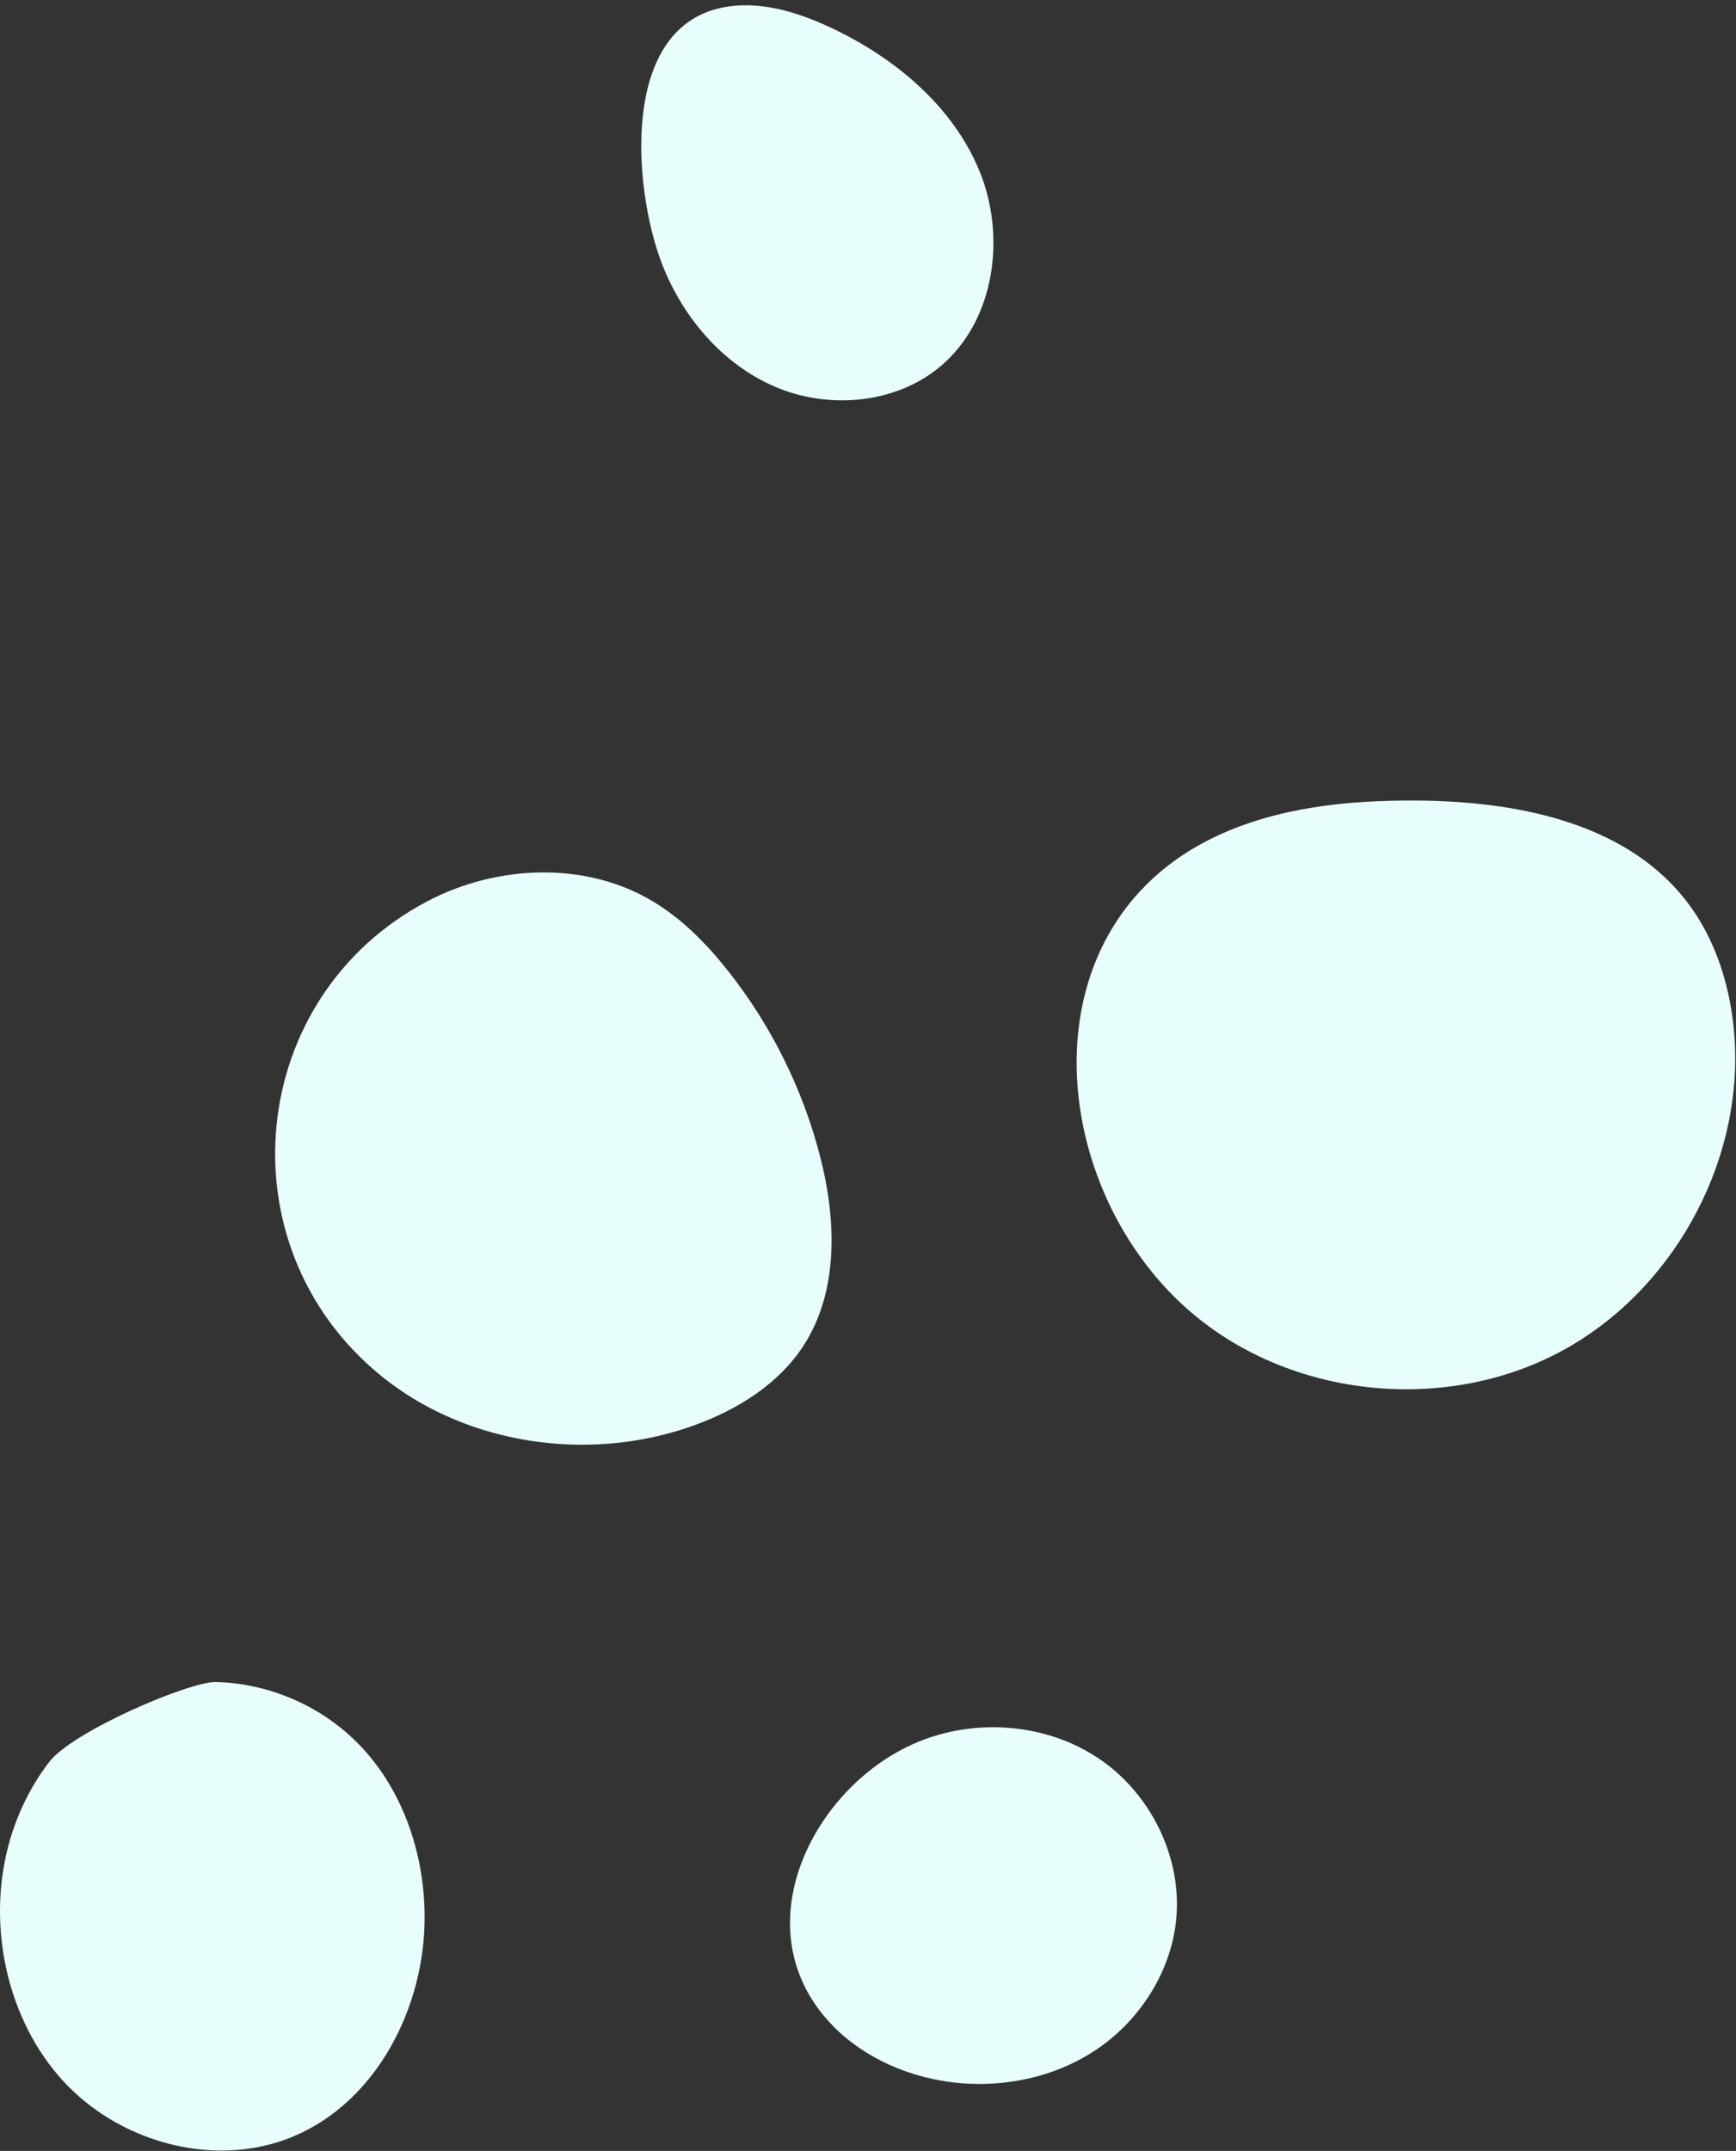 <?xml version="1.0" encoding="UTF-8" standalone="no"?><svg xmlns="http://www.w3.org/2000/svg" xmlns:xlink="http://www.w3.org/1999/xlink" fill="#e7fefc" height="122.1" preserveAspectRatio="xMidYMid meet" version="1" viewBox="0.0 -0.3 98.6 122.1" width="98.6" zoomAndPan="magnify"><rect x="0.0" y="-0.3" width="98.6" height="122.1" fill="#333333" stroke="none"/><defs><clipPath id="a"><path d="M 61 45 L 98.551 45 L 98.551 79 L 61 79 Z M 61 45"/></clipPath><clipPath id="b"><path d="M 0 95 L 25 95 L 25 121.781 L 0 121.781 Z M 0 95"/></clipPath></defs><g><g id="change1_3"><path d="M 32.609 81.707 C 28.633 81.613 24.688 80.289 21.605 77.77 C 12.586 70.395 14.004 56.242 24.293 50.852 C 28.219 48.797 33.203 48.578 37.02 50.832 C 38.738 51.848 40.16 53.301 41.395 54.871 C 43.836 57.969 45.617 61.582 46.594 65.402 C 47.508 68.98 47.641 73.027 45.617 76.121 C 44.195 78.289 41.871 79.73 39.434 80.609 C 37.254 81.398 34.926 81.762 32.609 81.707" fill="inherit"/></g><g clip-path="url(#a)" id="change1_2"><path d="M 80.527 78.555 C 76.184 78.699 71.781 77.402 68.332 74.75 C 59.473 67.934 57.797 52.465 69.086 47.168 C 72.598 45.52 76.57 45.121 80.453 45.145 C 86.039 45.18 92.18 46.344 95.668 50.707 C 97.469 52.957 98.348 55.848 98.523 58.723 C 98.961 65.867 94.91 73.094 88.586 76.453 C 86.105 77.77 83.328 78.461 80.527 78.555" fill="inherit"/></g><g id="change1_4"><path d="M 56.156 117.988 C 55.254 118.027 54.348 117.969 53.457 117.812 C 50.82 117.355 48.281 116.039 46.629 113.93 C 42.402 108.527 46.418 100.969 52.109 98.598 C 55.41 97.223 59.398 97.52 62.375 99.504 C 65.352 101.488 67.168 105.148 66.801 108.707 C 66.488 111.711 64.676 114.484 62.145 116.133 C 60.371 117.289 58.277 117.902 56.156 117.988" fill="inherit"/></g><g clip-path="url(#b)" id="change1_1"><path d="M 24.117 108.531 C 24.125 113.648 21.402 118.977 16.688 120.969 C 15.469 121.484 14.164 121.746 12.852 121.777 C 9.414 121.863 5.887 120.363 3.551 117.793 C 0.5 114.438 -0.633 109.438 0.34 105.035 C 0.762 103.121 1.602 101.266 2.797 99.719 C 4.152 97.961 10.789 95.145 12.258 95.184 C 15.203 95.254 18.113 96.48 20.215 98.551 C 22.828 101.125 24.117 104.863 24.117 108.531" fill="inherit"/></g><g id="change1_5"><path d="M 48.664 22.391 C 47.094 22.527 45.48 22.277 44.031 21.66 C 40.969 20.352 38.66 17.578 37.512 14.449 C 36.02 10.383 35.199 1.387 40.957 0.145 C 43.039 -0.305 45.203 0.348 47.137 1.246 C 50.777 2.941 54.098 5.688 55.629 9.402 C 57.156 13.117 56.512 17.859 53.453 20.465 C 52.113 21.605 50.418 22.238 48.664 22.391" fill="inherit"/></g></g></svg>